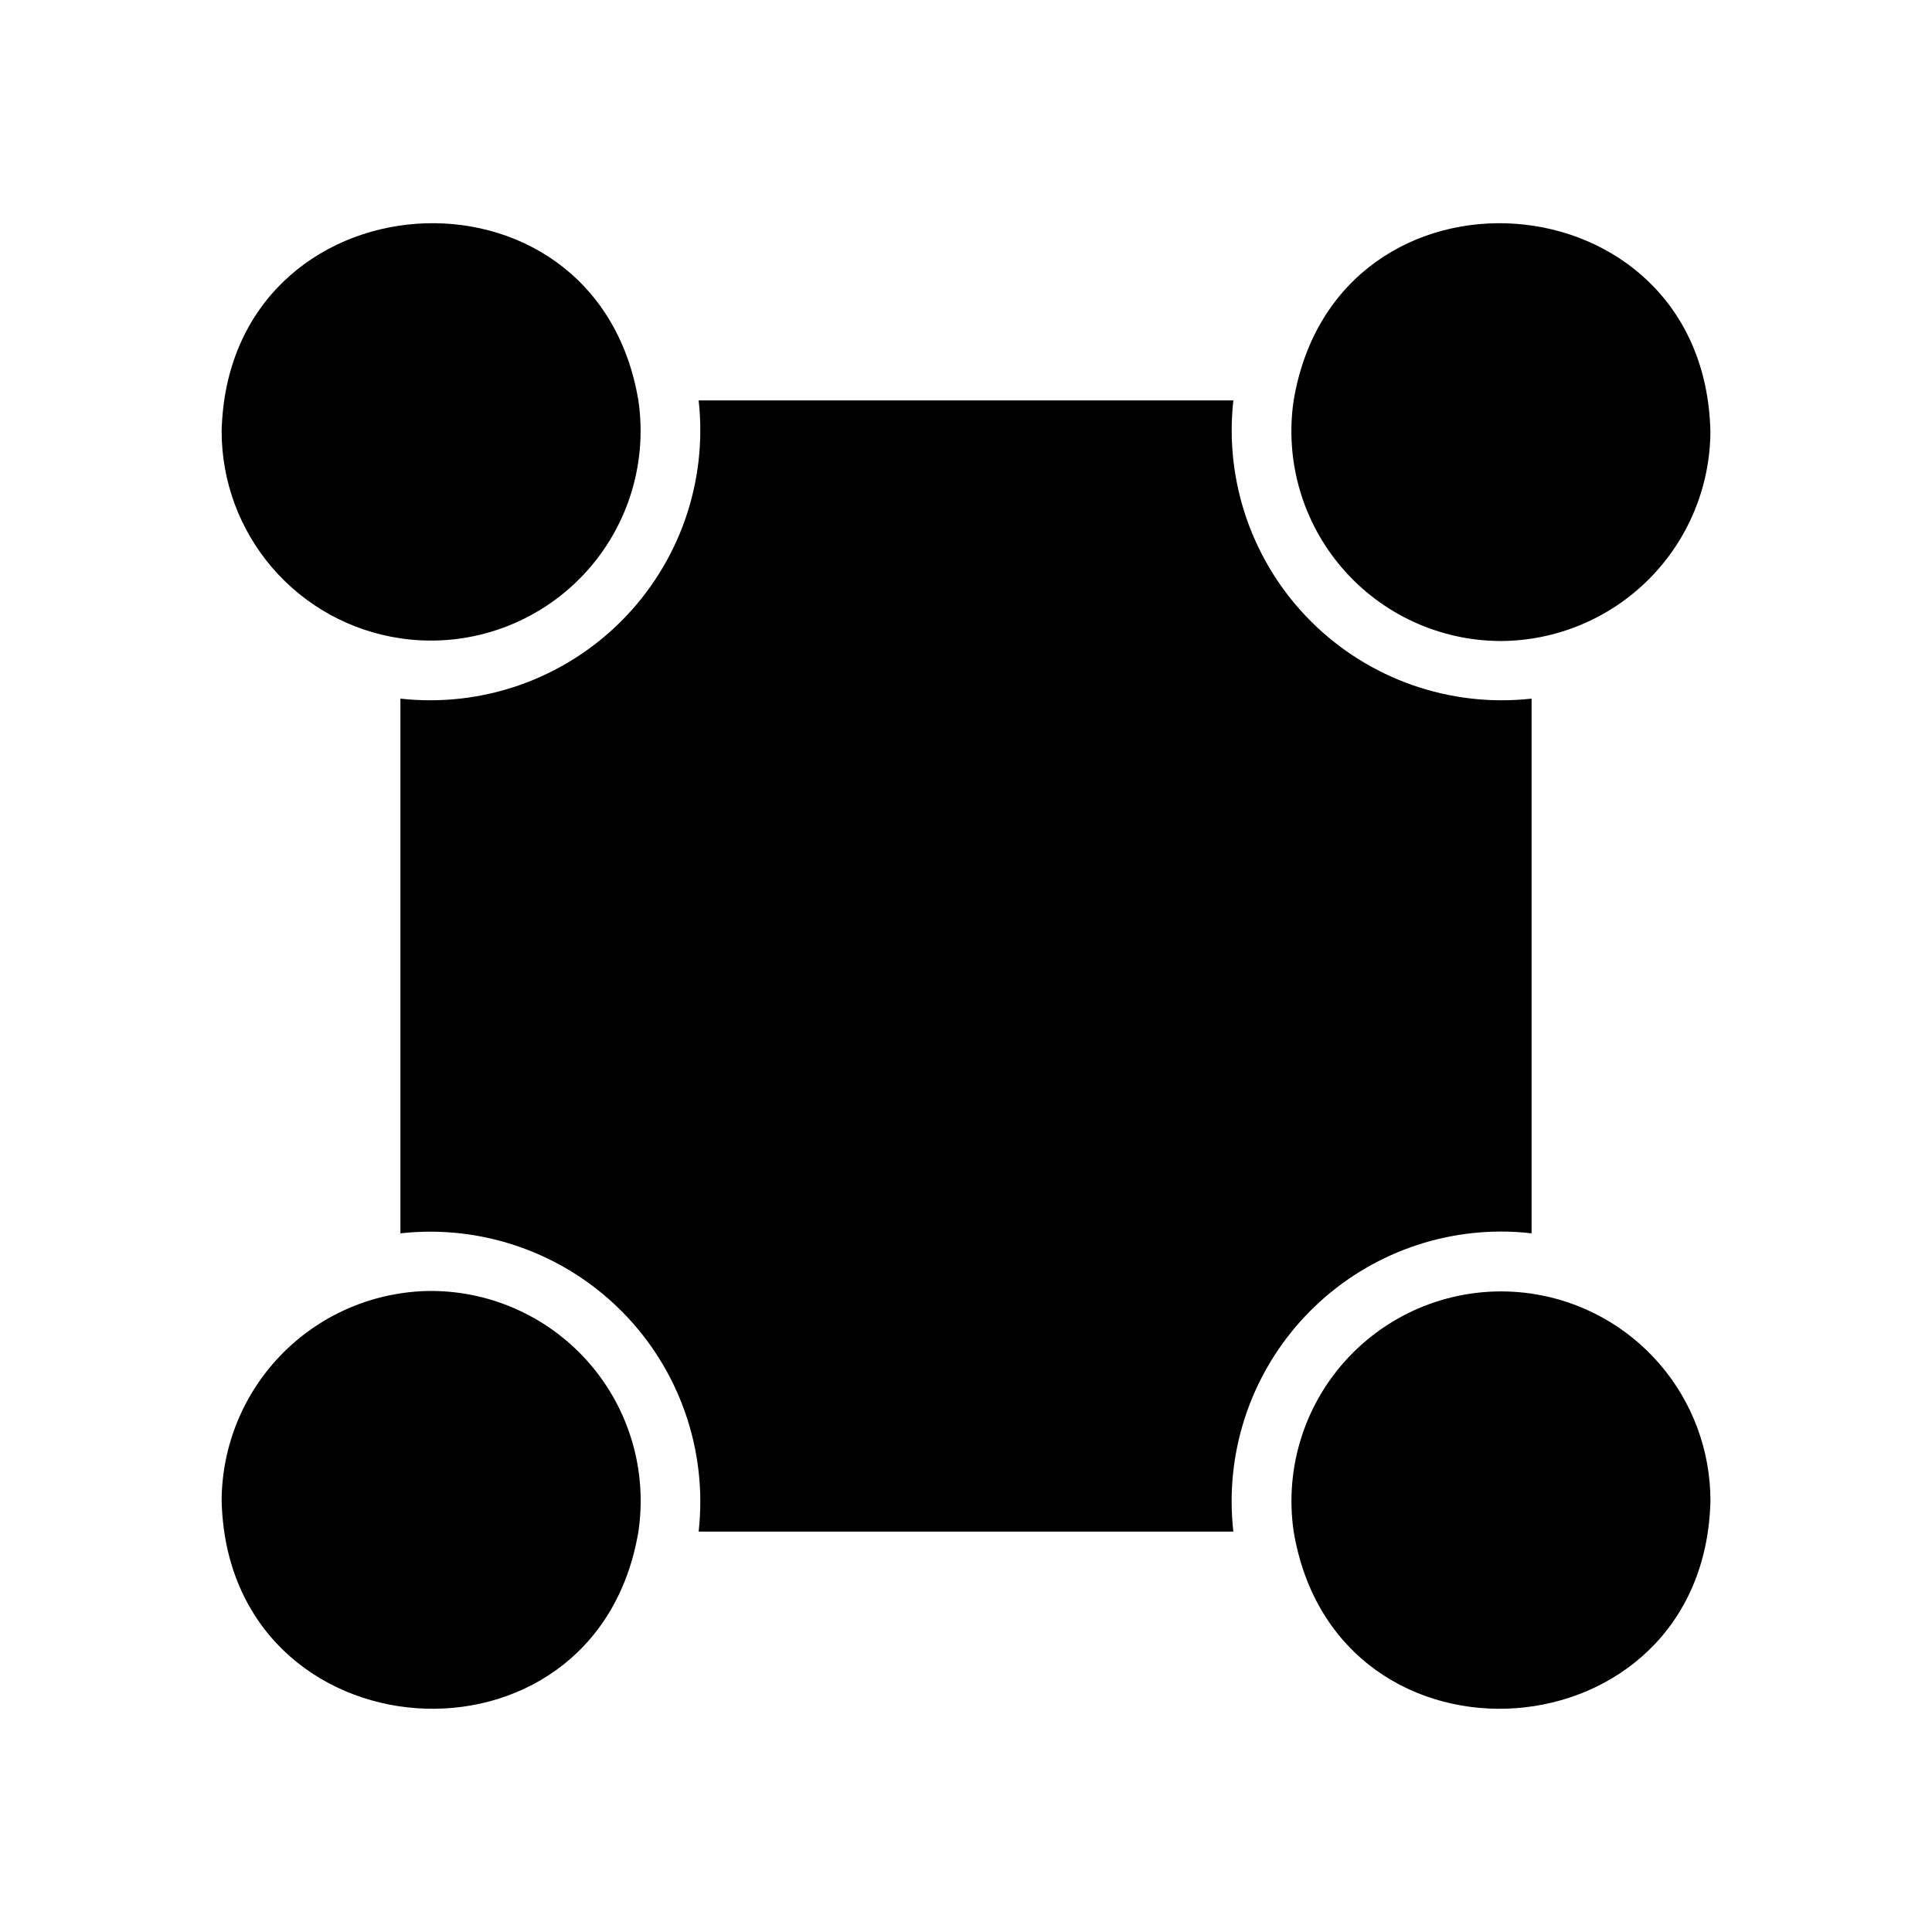 <?xml version="1.0" encoding="UTF-8"?>
<!-- Uploaded to: SVG Repo, www.svgrepo.com, Generator: SVG Repo Mixer Tools -->
<svg fill="#000000" width="800px" height="800px" version="1.1" viewBox="144 144 512 512" xmlns="http://www.w3.org/2000/svg">
 <path d="m470.85 549.88h-141.7c2.402-21.609-5.148-43.137-20.523-58.512-15.375-15.371-36.902-22.926-58.512-20.523v-141.7c21.609 2.402 43.137-5.148 58.512-20.523s22.926-36.902 20.523-58.512h141.7c-2.402 21.609 5.152 43.137 20.523 58.512 15.375 15.375 36.902 22.926 58.512 20.523v141.7c-2.719-0.316-5.453-0.477-8.188-0.473-20.324 0.051-39.664 8.75-53.188 23.926-13.52 15.172-19.945 35.387-17.66 55.582zm-220.73-236.71c17.383 2.555 34.949-3.262 47.371-15.688 12.426-12.422 18.238-29.988 15.684-47.371-11.27-67.172-108.81-60.371-110.44 8.191 0.004 13.309 4.793 26.172 13.492 36.246 8.699 10.07 20.73 16.68 33.895 18.621zm291.58 0.707c14.723-0.059 28.824-5.934 39.234-16.344 10.41-10.41 16.285-24.512 16.34-39.234-1.637-68.562-99.176-75.355-110.44-8.184-2.371 15.973 2.324 32.184 12.855 44.426 10.531 12.238 25.863 19.297 42.012 19.336zm-283.39 172.24c-14.719 0.059-28.824 5.934-39.234 16.344-10.41 10.41-16.281 24.512-16.34 39.234 1.637 68.566 99.176 75.355 110.45 8.184 2.367-15.973-2.324-32.184-12.859-44.426-10.531-12.238-25.863-19.293-42.012-19.336zm291.58 0.707 0.004 0.004c-17.383-2.555-34.949 3.262-47.371 15.684s-18.238 29.988-15.684 47.371c11.27 67.172 108.82 60.371 110.45-8.188h-0.004c-0.004-13.312-4.789-26.176-13.492-36.246-8.699-10.074-20.73-16.684-33.895-18.621z"/>
</svg>